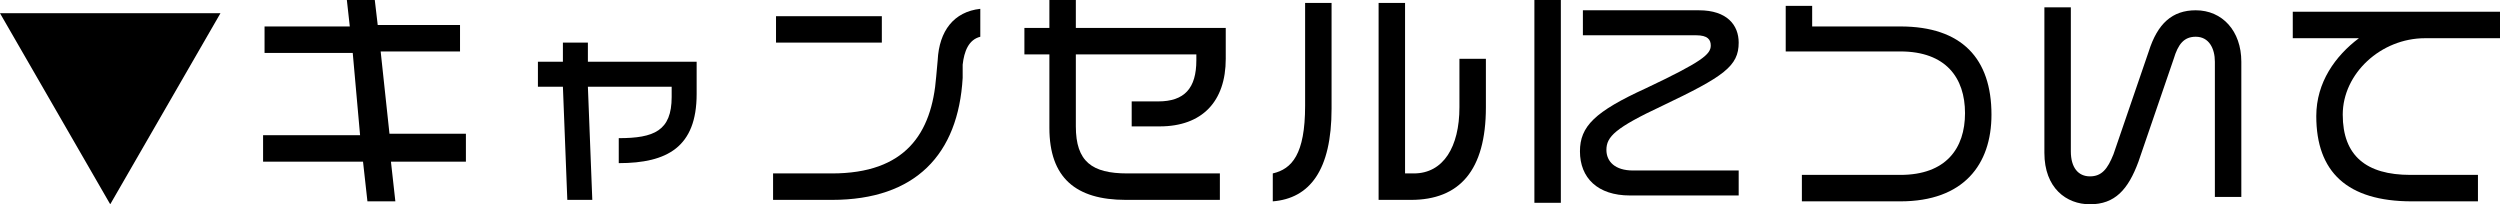 <?xml version="1.0" encoding="utf-8"?>
<!-- Generator: Adobe Illustrator 21.0.0, SVG Export Plug-In . SVG Version: 6.00 Build 0)  -->
<svg version="1.1" id="レイヤー_1" xmlns="http://www.w3.org/2000/svg" xmlns:xlink="http://www.w3.org/1999/xlink" x="0px"
	 y="0px" width="170.1px" height="13.9px" viewBox="0 0 170.1 13.9" style="enable-background:new 0 0 170.1 13.9;"
	 xml:space="preserve">
<g>
	<g>
		<path d="M0,0.9h15l-7.5,13L0,0.9z"/>
		<path d="M26.6,11l0.3,2.7H25L24.7,11h-6.8V9.2h6.6L24,3.6h-6V1.8h5.8L23.6,0h1.9l0.2,1.7h5.6v1.8h-5.4l0.6,5.6h5.2V11H26.6z"/>
		<path d="M42.1,11.1V9.4c2.4,0,3.6-0.5,3.6-2.8V5.9H40l0.3,7.7h-1.7l-0.3-7.7h-1.7V4.2h1.7l0-1.3h1.7l0,1.3h7.4v2.2
			C47.4,10,45.4,11.1,42.1,11.1z"/>
		<path d="M65.5,4.4l0,0.9c-0.3,5.2-3.2,8.3-8.9,8.3h-4v-1.8h4c5,0,6.8-2.7,7.1-6.6l0.1-1.1c0.1-2,1.1-3.3,2.9-3.5v1.9
			C65.9,2.7,65.6,3.5,65.5,4.4z M52.8,2.9V1.1H60v1.8H52.8z"/>
		<path d="M78.9,8.6H77V6.9h1.8c1.8,0,2.6-0.9,2.6-2.8V3.7h-8.2v4.9c0,2.4,1.1,3.2,3.5,3.2h6.3v1.8h-6.4c-3.4,0-5.2-1.5-5.2-4.9v-5
			h-1.7V1.9h1.7V0h1.8v1.9h10.2V4C83.4,6.9,81.8,8.6,78.9,8.6z"/>
		<path d="M86.6,13.7v-1.9c1.3-0.3,2.2-1.3,2.2-4.6V0.2h1.8v7.2C90.6,11.6,89.1,13.5,86.6,13.7z M96,13.6h-2.2V0.2h1.8v11.6h0.6
			c2,0,3.1-1.8,3.1-4.5V4h1.8v3.3C101.1,11.6,99.3,13.6,96,13.6z"/>
		<path d="M104.4,13.8V0h1.8v13.8H104.4z M110.9,13.3c-2.2,0-3.4-1.2-3.4-3c0-1.7,1-2.7,4.5-4.3c3.8-1.8,4.4-2.3,4.4-2.9
			c0-0.4-0.2-0.7-1-0.7h-7.7V0.7h7.9c1.9,0,2.7,1,2.7,2.2c0,1.6-1,2.3-5.2,4.3c-3.2,1.5-3.8,2.1-3.8,3c0,0.8,0.6,1.4,1.8,1.4h7.2
			v1.7H110.9z"/>
		<path d="M129.3,13.7h-6.7v-1.8h6.7c3.1,0,4.4-1.8,4.4-4.2c0-2.4-1.3-4.2-4.4-4.2h-7.8V0.4h1.8v1.4h6c4.2,0,6.2,2.2,6.2,6
			C135.5,11.2,133.6,13.7,129.3,13.7z"/>
		<path d="M150.7,13.3V4.2c0-0.9-0.4-1.7-1.3-1.7c-0.8,0-1.2,0.5-1.5,1.5l-2.4,7c-0.7,1.9-1.6,2.9-3.3,2.9c-1.6,0-3.1-1.1-3.1-3.5
			V0.5h1.8v9.8c0,1.1,0.5,1.7,1.3,1.7c0.8,0,1.2-0.5,1.6-1.5l2.4-7c0.6-1.9,1.6-2.8,3.2-2.8c1.8,0,3.1,1.4,3.1,3.5v9.2H150.7z"/>
		<path d="M165,2.6c-3,0-5.6,2.4-5.6,5.2c0,2.8,1.6,4.1,4.6,4.1h4.6v1.8h-4.5c-4.4,0-6.5-2-6.5-5.8c0-2.3,1.3-4.1,2.9-5.3H156V0.8
			h14.1v1.8H165z"/>
	</g>
</g>
</svg>
